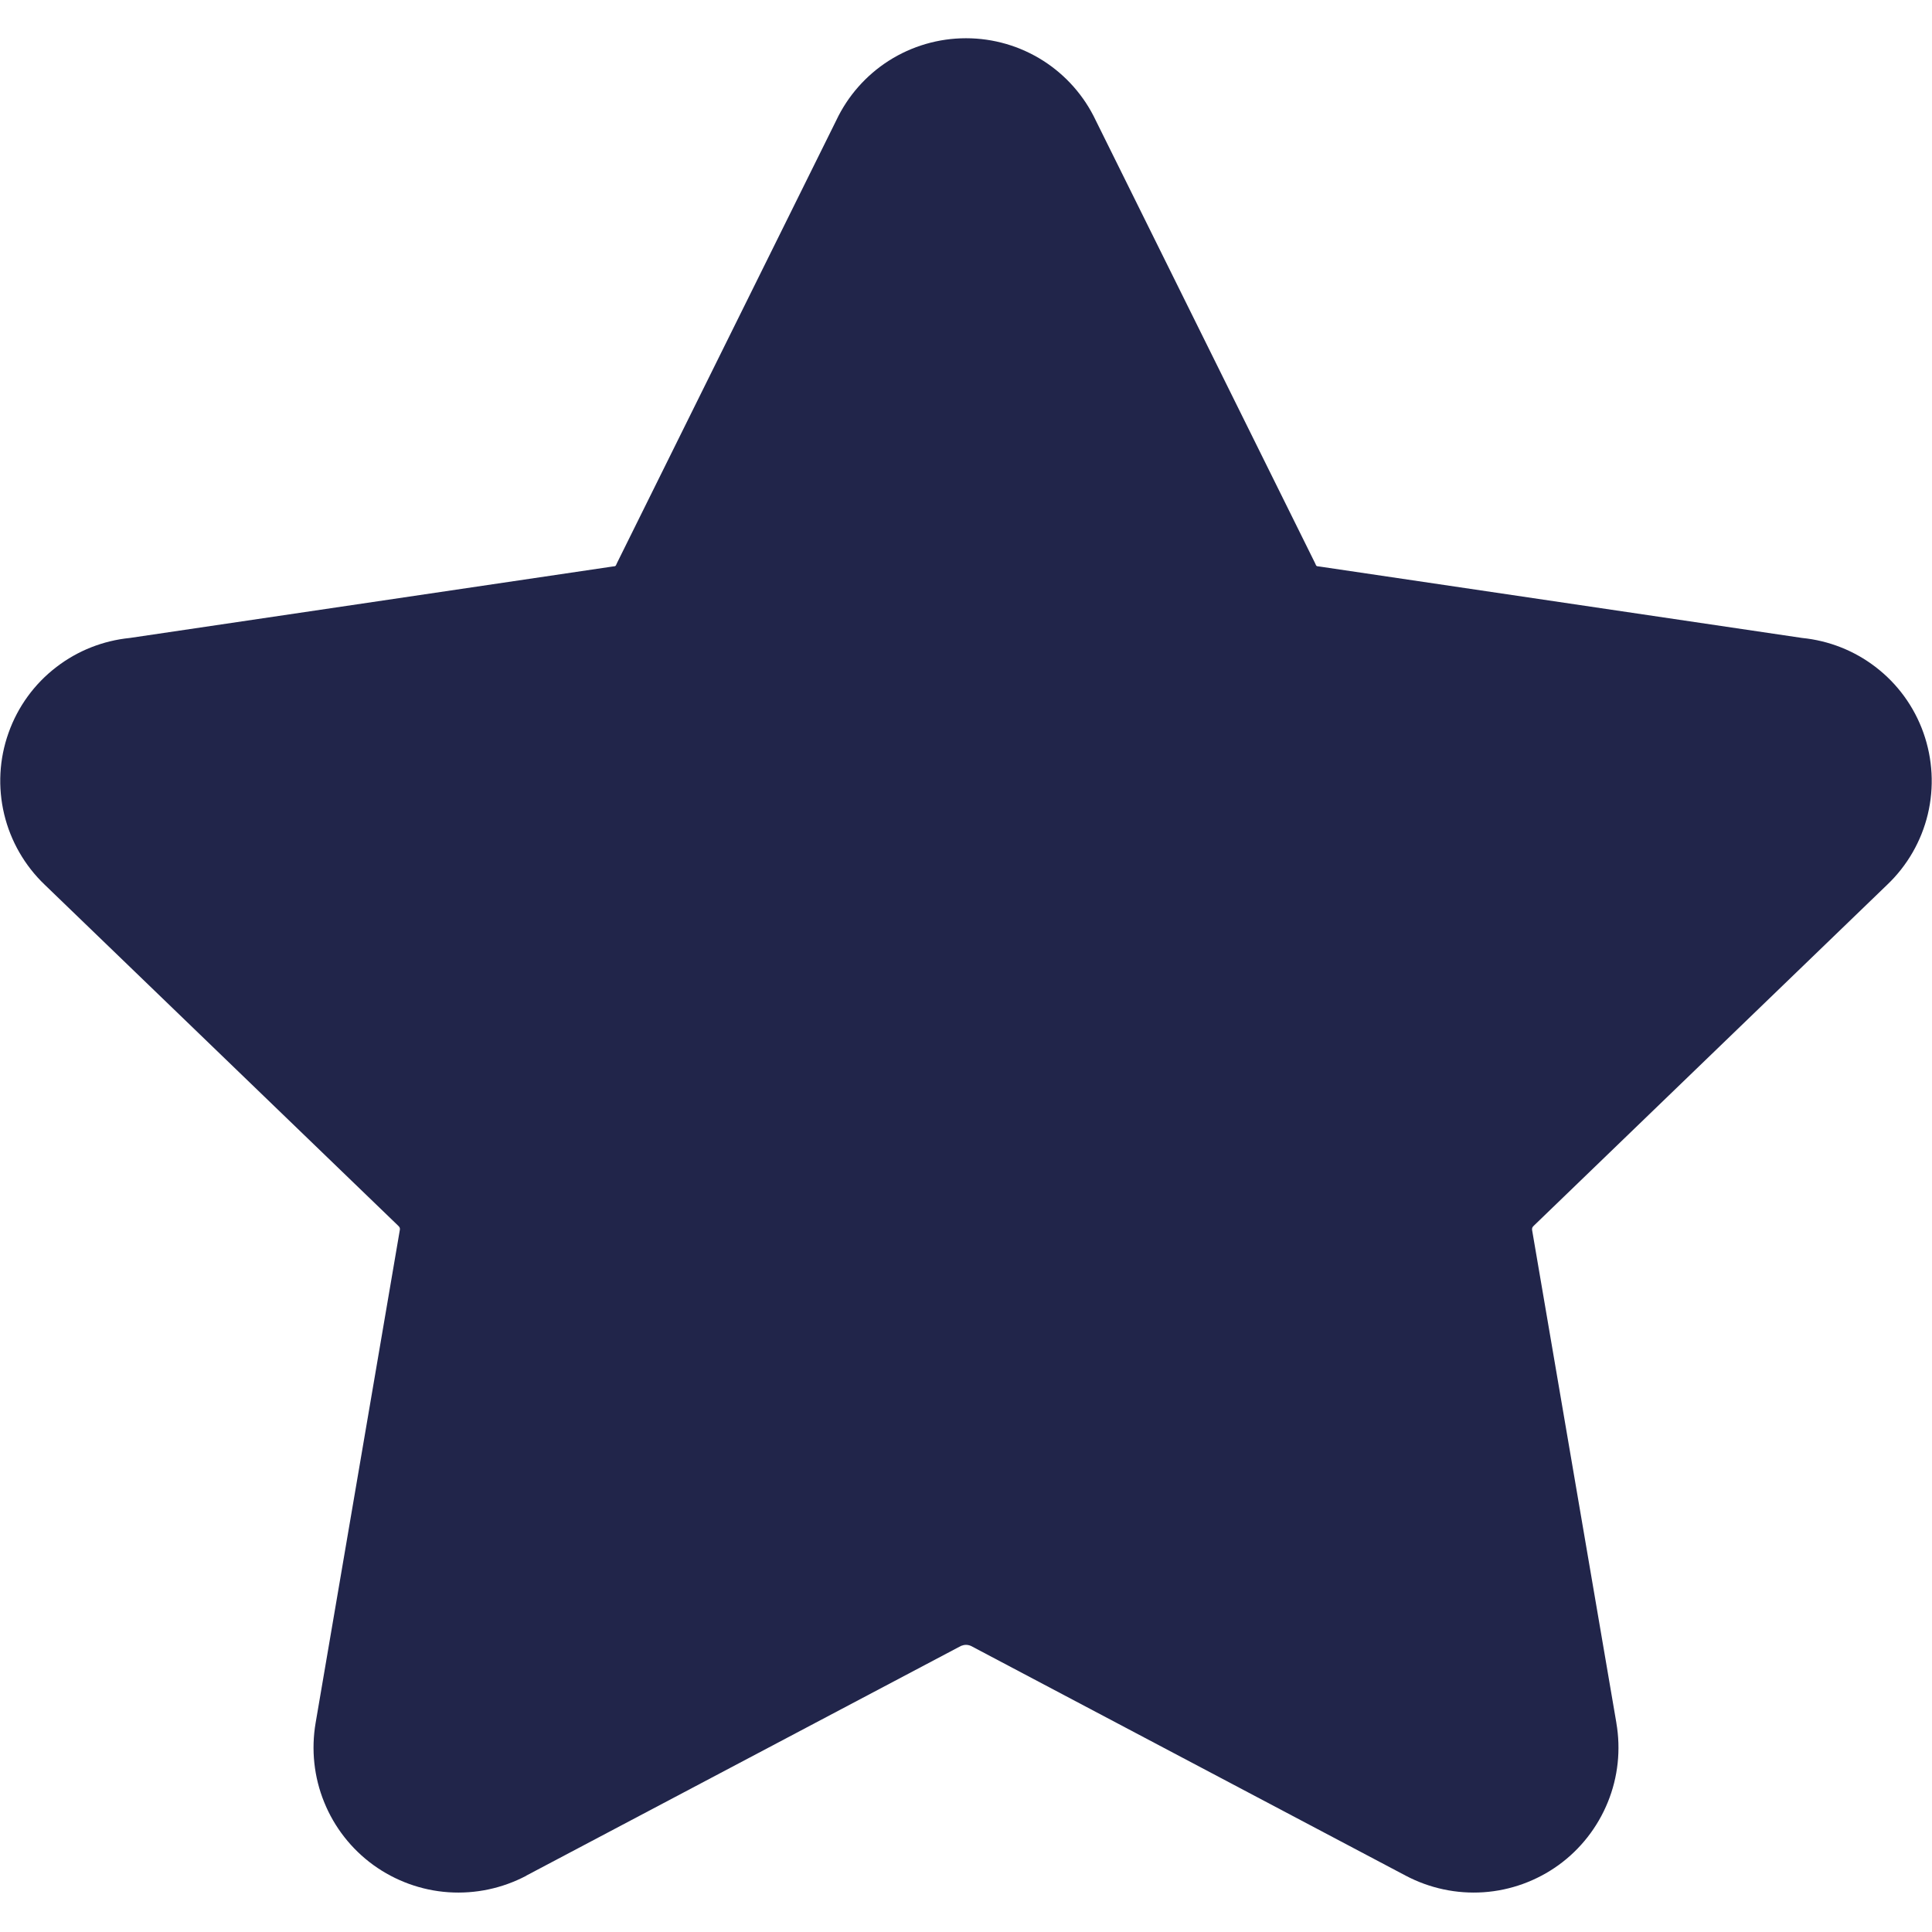 <svg width="24" height="24" viewBox="0 0 24 24" fill="none" xmlns="http://www.w3.org/2000/svg">
<g clip-path="url(#clip0_1012_699)">
<path fill-rule="evenodd" clip-rule="evenodd" d="M12 0.475C11.66 0.475 11.327 0.572 11.04 0.755C10.757 0.936 10.531 1.193 10.388 1.496L7.666 6.991C7.661 7.002 7.656 7.013 7.651 7.024L7.645 7.03L7.637 7.034C7.626 7.035 7.616 7.036 7.606 7.038L1.613 7.925C1.282 7.958 0.966 8.082 0.702 8.285C0.428 8.494 0.221 8.779 0.106 9.104C-0.01 9.429 -0.028 9.78 0.052 10.115C0.132 10.449 0.307 10.753 0.555 10.99L4.942 15.222L4.952 15.232C4.958 15.238 4.963 15.245 4.966 15.253C4.968 15.261 4.969 15.27 4.967 15.278L3.921 21.401C3.864 21.733 3.9 22.075 4.027 22.387C4.153 22.699 4.365 22.97 4.638 23.168C4.911 23.365 5.234 23.483 5.57 23.506C5.905 23.529 6.24 23.458 6.538 23.301L6.539 23.299L11.938 20.446C11.958 20.438 11.979 20.433 12 20.433C12.021 20.433 12.042 20.438 12.061 20.446L17.46 23.299C17.758 23.457 18.094 23.529 18.43 23.506C18.766 23.483 19.089 23.365 19.362 23.168C19.635 22.97 19.846 22.699 19.973 22.387C20.1 22.075 20.136 21.735 20.079 21.403L20.079 21.401L19.033 15.284L19.032 15.278C19.031 15.27 19.032 15.261 19.034 15.253C19.037 15.245 19.042 15.238 19.048 15.232L19.058 15.222L23.444 10.99C23.693 10.753 23.868 10.449 23.948 10.115C24.028 9.78 24.009 9.429 23.894 9.104C23.779 8.779 23.572 8.494 23.298 8.285C23.034 8.082 22.718 7.958 22.387 7.925L16.394 7.038C16.384 7.036 16.373 7.035 16.363 7.034L16.355 7.03L16.349 7.024C16.344 7.013 16.339 7.002 16.334 6.991L13.612 1.496C13.469 1.193 13.243 0.936 12.96 0.755C12.673 0.572 12.34 0.475 12 0.475Z" fill="#21254A"/>
</g>
<defs>
<clipPath id="clip0_1012_699">
<rect width="24" height="24" fill="white"/>
</clipPath>
</defs>
</svg>
